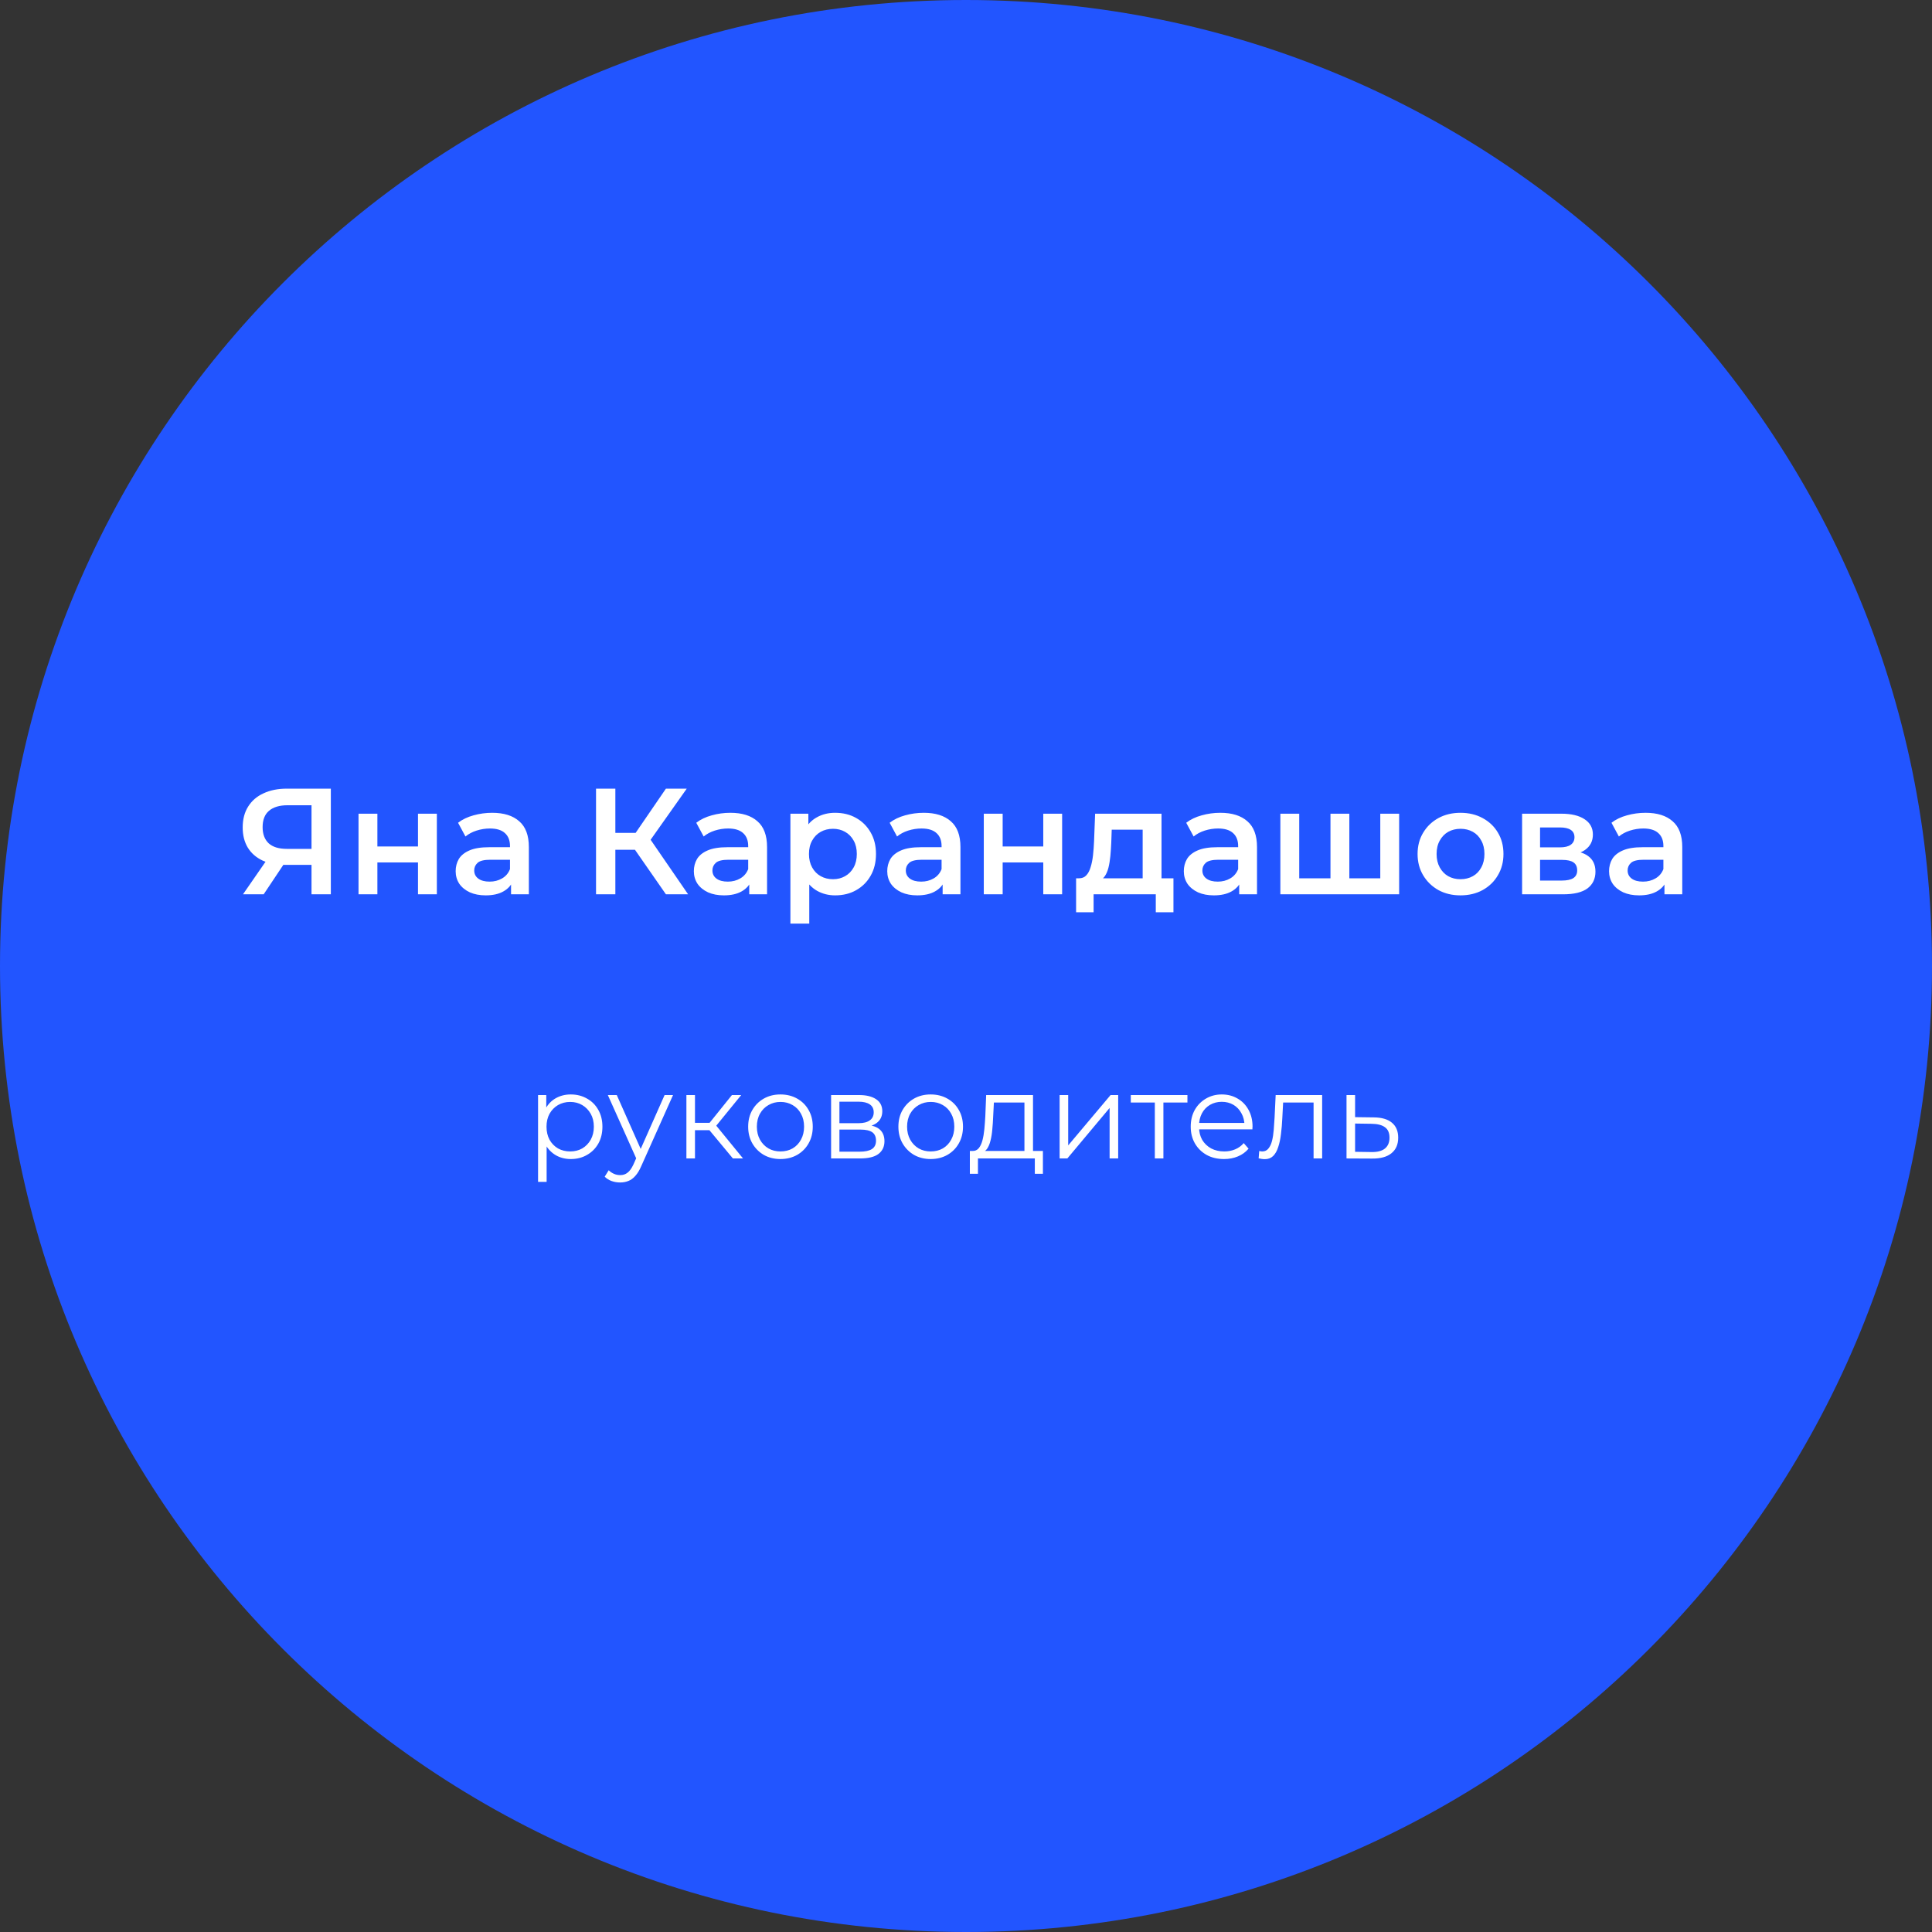<?xml version="1.0" encoding="UTF-8"?> <svg xmlns="http://www.w3.org/2000/svg" width="512" height="512" viewBox="0 0 512 512" fill="none"><rect x="0" y="0" width="512" height="512" fill="#333333" stroke="none"/><g clip-path="url(#clip0_129_16)"><path d="M256 512C397.385 512 512 397.385 512 256C512 114.615 397.385 0 256 0C114.615 0 0 114.615 0 256C0 397.385 114.615 512 256 512Z" fill="#2255FF"></path><path d="M82.555 237V228.04L83.835 229.2H75.635C73.289 229.2 71.262 228.813 69.555 228.04C67.875 227.24 66.582 226.107 65.675 224.64C64.769 223.147 64.315 221.36 64.315 219.28C64.315 217.12 64.795 215.28 65.755 213.76C66.715 212.213 68.075 211.04 69.835 210.24C71.595 209.413 73.662 209 76.035 209H87.675V237H82.555ZM64.395 237L71.315 227H76.555L69.875 237H64.395ZM82.555 226.36V211.96L83.835 213.4H76.195C74.062 213.4 72.422 213.893 71.275 214.88C70.155 215.84 69.595 217.28 69.595 219.2C69.595 221.04 70.129 222.467 71.195 223.48C72.289 224.467 73.889 224.96 75.995 224.96H83.835L82.555 226.36ZM95.012 237V215.64H100.012V224.32H110.772V215.64H115.772V237H110.772V228.56H100.012V237H95.012ZM135.433 237V232.68L135.153 231.76V224.2C135.153 222.733 134.713 221.6 133.833 220.8C132.953 219.973 131.62 219.56 129.833 219.56C128.633 219.56 127.447 219.747 126.273 220.12C125.127 220.493 124.153 221.013 123.353 221.68L121.393 218.04C122.54 217.16 123.9 216.507 125.473 216.08C127.073 215.627 128.727 215.4 130.433 215.4C133.527 215.4 135.913 216.147 137.593 217.64C139.3 219.107 140.153 221.387 140.153 224.48V237H135.433ZM128.713 237.28C127.113 237.28 125.713 237.013 124.513 236.48C123.313 235.92 122.38 235.16 121.713 234.2C121.073 233.213 120.753 232.107 120.753 230.88C120.753 229.68 121.033 228.6 121.593 227.64C122.18 226.68 123.127 225.92 124.433 225.36C125.74 224.8 127.473 224.52 129.633 224.52H135.833V227.84H129.993C128.287 227.84 127.14 228.12 126.553 228.68C125.967 229.213 125.673 229.88 125.673 230.68C125.673 231.587 126.033 232.307 126.753 232.84C127.473 233.373 128.473 233.64 129.753 233.64C130.98 233.64 132.073 233.36 133.033 232.8C134.02 232.24 134.727 231.413 135.153 230.32L135.993 233.32C135.513 234.573 134.647 235.547 133.393 236.24C132.167 236.933 130.607 237.28 128.713 237.28ZM176.475 237L166.995 223.36L171.195 220.76L182.355 237H176.475ZM157.955 237V209H163.075V237H157.955ZM161.515 225.2V220.72H170.955V225.2H161.515ZM171.675 223.6L166.915 222.96L176.475 209H181.995L171.675 223.6ZM198.558 237V232.68L198.278 231.76V224.2C198.278 222.733 197.838 221.6 196.958 220.8C196.078 219.973 194.745 219.56 192.958 219.56C191.758 219.56 190.572 219.747 189.398 220.12C188.252 220.493 187.278 221.013 186.478 221.68L184.518 218.04C185.665 217.16 187.025 216.507 188.598 216.08C190.198 215.627 191.852 215.4 193.558 215.4C196.652 215.4 199.038 216.147 200.718 217.64C202.425 219.107 203.278 221.387 203.278 224.48V237H198.558ZM191.838 237.28C190.238 237.28 188.838 237.013 187.638 236.48C186.438 235.92 185.505 235.16 184.838 234.2C184.198 233.213 183.878 232.107 183.878 230.88C183.878 229.68 184.158 228.6 184.718 227.64C185.305 226.68 186.252 225.92 187.558 225.36C188.865 224.8 190.598 224.52 192.758 224.52H198.958V227.84H193.118C191.412 227.84 190.265 228.12 189.678 228.68C189.092 229.213 188.798 229.88 188.798 230.68C188.798 231.587 189.158 232.307 189.878 232.84C190.598 233.373 191.598 233.64 192.878 233.64C194.105 233.64 195.198 233.36 196.158 232.8C197.145 232.24 197.852 231.413 198.278 230.32L199.118 233.32C198.638 234.573 197.772 235.547 196.518 236.24C195.292 236.933 193.732 237.28 191.838 237.28ZM221.305 237.28C219.572 237.28 217.985 236.88 216.545 236.08C215.132 235.28 213.999 234.08 213.145 232.48C212.319 230.853 211.905 228.8 211.905 226.32C211.905 223.813 212.305 221.76 213.105 220.16C213.932 218.56 215.052 217.373 216.465 216.6C217.879 215.8 219.492 215.4 221.305 215.4C223.412 215.4 225.265 215.853 226.865 216.76C228.492 217.667 229.772 218.933 230.705 220.56C231.665 222.187 232.145 224.107 232.145 226.32C232.145 228.533 231.665 230.467 230.705 232.12C229.772 233.747 228.492 235.013 226.865 235.92C225.265 236.827 223.412 237.28 221.305 237.28ZM209.465 244.76V215.64H214.225V220.68L214.065 226.36L214.465 232.04V244.76H209.465ZM220.745 233C221.945 233 223.012 232.733 223.945 232.2C224.905 231.667 225.665 230.893 226.225 229.88C226.785 228.867 227.065 227.68 227.065 226.32C227.065 224.933 226.785 223.747 226.225 222.76C225.665 221.747 224.905 220.973 223.945 220.44C223.012 219.907 221.945 219.64 220.745 219.64C219.545 219.64 218.465 219.907 217.505 220.44C216.545 220.973 215.785 221.747 215.225 222.76C214.665 223.747 214.385 224.933 214.385 226.32C214.385 227.68 214.665 228.867 215.225 229.88C215.785 230.893 216.545 231.667 217.505 232.2C218.465 232.733 219.545 233 220.745 233ZM249.808 237V232.68L249.528 231.76V224.2C249.528 222.733 249.088 221.6 248.208 220.8C247.328 219.973 245.995 219.56 244.208 219.56C243.008 219.56 241.822 219.747 240.648 220.12C239.502 220.493 238.528 221.013 237.728 221.68L235.768 218.04C236.915 217.16 238.275 216.507 239.848 216.08C241.448 215.627 243.102 215.4 244.808 215.4C247.902 215.4 250.288 216.147 251.968 217.64C253.675 219.107 254.528 221.387 254.528 224.48V237H249.808ZM243.088 237.28C241.488 237.28 240.088 237.013 238.888 236.48C237.688 235.92 236.755 235.16 236.088 234.2C235.448 233.213 235.128 232.107 235.128 230.88C235.128 229.68 235.408 228.6 235.968 227.64C236.555 226.68 237.502 225.92 238.808 225.36C240.115 224.8 241.848 224.52 244.008 224.52H250.208V227.84H244.368C242.662 227.84 241.515 228.12 240.928 228.68C240.342 229.213 240.048 229.88 240.048 230.68C240.048 231.587 240.408 232.307 241.128 232.84C241.848 233.373 242.848 233.64 244.128 233.64C245.355 233.64 246.448 233.36 247.408 232.8C248.395 232.24 249.102 231.413 249.528 230.32L250.368 233.32C249.888 234.573 249.022 235.547 247.768 236.24C246.542 236.933 244.982 237.28 243.088 237.28ZM260.715 237V215.64H265.715V224.32H276.475V215.64H281.475V237H276.475V228.56H265.715V237H260.715ZM302.816 234.68V219.88H294.616L294.496 223.32C294.443 224.547 294.363 225.733 294.256 226.88C294.15 228 293.976 229.04 293.736 230C293.496 230.933 293.15 231.707 292.696 232.32C292.243 232.933 291.643 233.333 290.896 233.52L285.936 232.76C286.736 232.76 287.376 232.507 287.856 232C288.363 231.467 288.75 230.747 289.016 229.84C289.31 228.907 289.523 227.853 289.656 226.68C289.79 225.48 289.883 224.24 289.936 222.96L290.216 215.64H307.816V234.68H302.816ZM285.176 241.76V232.76H310.976V241.76H306.296V237H289.816V241.76H285.176ZM328.402 237V232.68L328.122 231.76V224.2C328.122 222.733 327.682 221.6 326.802 220.8C325.922 219.973 324.589 219.56 322.802 219.56C321.602 219.56 320.415 219.747 319.242 220.12C318.095 220.493 317.122 221.013 316.322 221.68L314.362 218.04C315.509 217.16 316.869 216.507 318.442 216.08C320.042 215.627 321.695 215.4 323.402 215.4C326.495 215.4 328.882 216.147 330.562 217.64C332.269 219.107 333.122 221.387 333.122 224.48V237H328.402ZM321.682 237.28C320.082 237.28 318.682 237.013 317.482 236.48C316.282 235.92 315.349 235.16 314.682 234.2C314.042 233.213 313.722 232.107 313.722 230.88C313.722 229.68 314.002 228.6 314.562 227.64C315.149 226.68 316.095 225.92 317.402 225.36C318.709 224.8 320.442 224.52 322.602 224.52H328.802V227.84H322.962C321.255 227.84 320.109 228.12 319.522 228.68C318.935 229.213 318.642 229.88 318.642 230.68C318.642 231.587 319.002 232.307 319.722 232.84C320.442 233.373 321.442 233.64 322.722 233.64C323.949 233.64 325.042 233.36 326.002 232.8C326.989 232.24 327.695 231.413 328.122 230.32L328.962 233.32C328.482 234.573 327.615 235.547 326.362 236.24C325.135 236.933 323.575 237.28 321.682 237.28ZM353.669 232.76L352.589 233.96V215.64H357.589V233.96L356.389 232.76H366.949L365.789 233.96V215.64H370.789V237H339.309V215.64H344.309V233.96L343.149 232.76H353.669ZM387.032 237.28C384.846 237.28 382.899 236.813 381.192 235.88C379.486 234.92 378.139 233.613 377.152 231.96C376.166 230.307 375.672 228.427 375.672 226.32C375.672 224.187 376.166 222.307 377.152 220.68C378.139 219.027 379.486 217.733 381.192 216.8C382.899 215.867 384.846 215.4 387.032 215.4C389.246 215.4 391.206 215.867 392.912 216.8C394.646 217.733 395.992 219.013 396.952 220.64C397.939 222.267 398.432 224.16 398.432 226.32C398.432 228.427 397.939 230.307 396.952 231.96C395.992 233.613 394.646 234.92 392.912 235.88C391.206 236.813 389.246 237.28 387.032 237.28ZM387.032 233C388.259 233 389.352 232.733 390.312 232.2C391.272 231.667 392.019 230.893 392.552 229.88C393.112 228.867 393.392 227.68 393.392 226.32C393.392 224.933 393.112 223.747 392.552 222.76C392.019 221.747 391.272 220.973 390.312 220.44C389.352 219.907 388.272 219.64 387.072 219.64C385.846 219.64 384.752 219.907 383.792 220.44C382.859 220.973 382.112 221.747 381.552 222.76C380.992 223.747 380.712 224.933 380.712 226.32C380.712 227.68 380.992 228.867 381.552 229.88C382.112 230.893 382.859 231.667 383.792 232.2C384.752 232.733 385.832 233 387.032 233ZM403.372 237V215.64H413.812C416.398 215.64 418.425 216.12 419.892 217.08C421.385 218.04 422.132 219.4 422.132 221.16C422.132 222.893 421.438 224.253 420.052 225.24C418.665 226.2 416.825 226.68 414.532 226.68L415.132 225.44C417.718 225.44 419.638 225.92 420.892 226.88C422.172 227.813 422.812 229.187 422.812 231C422.812 232.893 422.105 234.373 420.692 235.44C419.278 236.48 417.132 237 414.252 237H403.372ZM408.132 233.36H413.852C415.212 233.36 416.238 233.147 416.932 232.72C417.625 232.267 417.972 231.587 417.972 230.68C417.972 229.72 417.652 229.013 417.012 228.56C416.372 228.107 415.372 227.88 414.012 227.88H408.132V233.36ZM408.132 224.56H413.372C414.652 224.56 415.612 224.333 416.252 223.88C416.918 223.4 417.252 222.733 417.252 221.88C417.252 221 416.918 220.347 416.252 219.92C415.612 219.493 414.652 219.28 413.372 219.28H408.132V224.56ZM441.097 237V232.68L440.817 231.76V224.2C440.817 222.733 440.377 221.6 439.497 220.8C438.617 219.973 437.284 219.56 435.497 219.56C434.297 219.56 433.111 219.747 431.937 220.12C430.791 220.493 429.817 221.013 429.017 221.68L427.057 218.04C428.204 217.16 429.564 216.507 431.137 216.08C432.737 215.627 434.391 215.4 436.097 215.4C439.191 215.4 441.577 216.147 443.257 217.64C444.964 219.107 445.817 221.387 445.817 224.48V237H441.097ZM434.377 237.28C432.777 237.28 431.377 237.013 430.177 236.48C428.977 235.92 428.044 235.16 427.377 234.2C426.737 233.213 426.417 232.107 426.417 230.88C426.417 229.68 426.697 228.6 427.257 227.64C427.844 226.68 428.791 225.92 430.097 225.36C431.404 224.8 433.137 224.52 435.297 224.52H441.497V227.84H435.657C433.951 227.84 432.804 228.12 432.217 228.68C431.631 229.213 431.337 229.88 431.337 230.68C431.337 231.587 431.697 232.307 432.417 232.84C433.137 233.373 434.137 233.64 435.417 233.64C436.644 233.64 437.737 233.36 438.697 232.8C439.684 232.24 440.391 231.413 440.817 230.32L441.657 233.32C441.177 234.573 440.311 235.547 439.057 236.24C437.831 236.933 436.271 237.28 434.377 237.28Z" fill="white"></path><path d="M151.263 307.16C149.813 307.16 148.501 306.829 147.327 306.168C146.154 305.485 145.215 304.515 144.511 303.256C143.829 301.976 143.487 300.419 143.487 298.584C143.487 296.749 143.829 295.203 144.511 293.944C145.194 292.664 146.122 291.693 147.295 291.032C148.469 290.371 149.791 290.04 151.263 290.04C152.863 290.04 154.293 290.403 155.551 291.128C156.831 291.832 157.834 292.835 158.559 294.136C159.285 295.416 159.647 296.899 159.647 298.584C159.647 300.291 159.285 301.784 158.559 303.064C157.834 304.344 156.831 305.347 155.551 306.072C154.293 306.797 152.863 307.16 151.263 307.16ZM142.591 313.208V290.2H144.767V295.256L144.543 298.616L144.863 302.008V313.208H142.591ZM151.103 305.144C152.298 305.144 153.365 304.877 154.303 304.344C155.242 303.789 155.989 303.021 156.543 302.04C157.098 301.037 157.375 299.885 157.375 298.584C157.375 297.283 157.098 296.141 156.543 295.16C155.989 294.179 155.242 293.411 154.303 292.856C153.365 292.301 152.298 292.024 151.103 292.024C149.909 292.024 148.831 292.301 147.871 292.856C146.933 293.411 146.186 294.179 145.631 295.16C145.098 296.141 144.831 297.283 144.831 298.584C144.831 299.885 145.098 301.037 145.631 302.04C146.186 303.021 146.933 303.789 147.871 304.344C148.831 304.877 149.909 305.144 151.103 305.144ZM164.348 313.368C163.559 313.368 162.801 313.24 162.076 312.984C161.372 312.728 160.764 312.344 160.252 311.832L161.308 310.136C161.735 310.541 162.193 310.851 162.684 311.064C163.196 311.299 163.761 311.416 164.38 311.416C165.127 311.416 165.767 311.203 166.3 310.776C166.855 310.371 167.377 309.645 167.868 308.6L168.956 306.136L169.212 305.784L176.124 290.2H178.364L169.948 309.016C169.479 310.104 168.956 310.968 168.38 311.608C167.825 312.248 167.217 312.696 166.556 312.952C165.895 313.229 165.159 313.368 164.348 313.368ZM168.828 307.48L161.084 290.2H163.452L170.3 305.624L168.828 307.48ZM194.224 307L187.312 298.68L189.2 297.56L196.912 307H194.224ZM181.904 307V290.2H184.176V307H181.904ZM183.472 299.512V297.56H188.88V299.512H183.472ZM189.392 298.84L187.28 298.52L193.968 290.2H196.432L189.392 298.84ZM206.816 307.16C205.195 307.16 203.733 306.797 202.432 306.072C201.152 305.325 200.139 304.312 199.392 303.032C198.645 301.731 198.272 300.248 198.272 298.584C198.272 296.899 198.645 295.416 199.392 294.136C200.139 292.856 201.152 291.853 202.432 291.128C203.712 290.403 205.173 290.04 206.816 290.04C208.48 290.04 209.952 290.403 211.232 291.128C212.533 291.853 213.547 292.856 214.272 294.136C215.019 295.416 215.392 296.899 215.392 298.584C215.392 300.248 215.019 301.731 214.272 303.032C213.547 304.312 212.533 305.325 211.232 306.072C209.931 306.797 208.459 307.16 206.816 307.16ZM206.816 305.144C208.032 305.144 209.109 304.877 210.048 304.344C210.987 303.789 211.723 303.021 212.256 302.04C212.811 301.037 213.088 299.885 213.088 298.584C213.088 297.261 212.811 296.109 212.256 295.128C211.723 294.147 210.987 293.389 210.048 292.856C209.109 292.301 208.043 292.024 206.848 292.024C205.653 292.024 204.587 292.301 203.648 292.856C202.709 293.389 201.963 294.147 201.408 295.128C200.853 296.109 200.576 297.261 200.576 298.584C200.576 299.885 200.853 301.037 201.408 302.04C201.963 303.021 202.709 303.789 203.648 304.344C204.587 304.877 205.643 305.144 206.816 305.144ZM220.248 307V290.2H227.672C229.57 290.2 231.064 290.563 232.152 291.288C233.261 292.013 233.816 293.08 233.816 294.488C233.816 295.853 233.293 296.909 232.248 297.656C231.202 298.381 229.826 298.744 228.12 298.744L228.568 298.072C230.573 298.072 232.045 298.445 232.984 299.192C233.922 299.939 234.392 301.016 234.392 302.424C234.392 303.875 233.858 305.005 232.792 305.816C231.746 306.605 230.114 307 227.896 307H220.248ZM222.456 305.208H227.8C229.229 305.208 230.306 304.984 231.032 304.536C231.778 304.067 232.152 303.32 232.152 302.296C232.152 301.272 231.821 300.525 231.16 300.056C230.498 299.587 229.453 299.352 228.024 299.352H222.456V305.208ZM222.456 297.656H227.512C228.813 297.656 229.805 297.411 230.488 296.92C231.192 296.429 231.544 295.715 231.544 294.776C231.544 293.837 231.192 293.133 230.488 292.664C229.805 292.195 228.813 291.96 227.512 291.96H222.456V297.656ZM246.628 307.16C245.007 307.16 243.546 306.797 242.244 306.072C240.964 305.325 239.951 304.312 239.204 303.032C238.458 301.731 238.084 300.248 238.084 298.584C238.084 296.899 238.458 295.416 239.204 294.136C239.951 292.856 240.964 291.853 242.244 291.128C243.524 290.403 244.986 290.04 246.628 290.04C248.292 290.04 249.764 290.403 251.044 291.128C252.346 291.853 253.359 292.856 254.084 294.136C254.831 295.416 255.204 296.899 255.204 298.584C255.204 300.248 254.831 301.731 254.084 303.032C253.359 304.312 252.346 305.325 251.044 306.072C249.743 306.797 248.271 307.16 246.628 307.16ZM246.628 305.144C247.844 305.144 248.922 304.877 249.86 304.344C250.799 303.789 251.535 303.021 252.068 302.04C252.623 301.037 252.9 299.885 252.9 298.584C252.9 297.261 252.623 296.109 252.068 295.128C251.535 294.147 250.799 293.389 249.86 292.856C248.922 292.301 247.855 292.024 246.66 292.024C245.466 292.024 244.399 292.301 243.46 292.856C242.522 293.389 241.775 294.147 241.22 295.128C240.666 296.109 240.388 297.261 240.388 298.584C240.388 299.885 240.666 301.037 241.22 302.04C241.775 303.021 242.522 303.789 243.46 304.344C244.399 304.877 245.455 305.144 246.628 305.144ZM271.486 305.912V292.184H263.39L263.198 295.928C263.156 297.059 263.081 298.168 262.974 299.256C262.889 300.344 262.729 301.347 262.494 302.264C262.281 303.16 261.972 303.896 261.566 304.472C261.161 305.027 260.638 305.347 259.998 305.432L257.726 305.016C258.388 305.037 258.932 304.803 259.358 304.312C259.785 303.8 260.116 303.107 260.35 302.232C260.585 301.357 260.756 300.365 260.862 299.256C260.969 298.125 261.054 296.973 261.118 295.8L261.342 290.2H273.758V305.912H271.486ZM257.022 311.064V305.016H276.382V311.064H274.238V307H259.166V311.064H257.022ZM280.81 307V290.2H283.082V303.544L294.314 290.2H296.33V307H294.058V293.624L282.858 307H280.81ZM306.041 307V291.576L306.617 292.184H299.673V290.2H314.681V292.184H307.737L308.313 291.576V307H306.041ZM324.385 307.16C322.636 307.16 321.1 306.797 319.777 306.072C318.454 305.325 317.42 304.312 316.673 303.032C315.926 301.731 315.553 300.248 315.553 298.584C315.553 296.92 315.905 295.448 316.609 294.168C317.334 292.888 318.316 291.885 319.553 291.16C320.812 290.413 322.22 290.04 323.777 290.04C325.356 290.04 326.753 290.403 327.969 291.128C329.206 291.832 330.177 292.835 330.881 294.136C331.585 295.416 331.937 296.899 331.937 298.584C331.937 298.691 331.926 298.808 331.905 298.936C331.905 299.043 331.905 299.16 331.905 299.288H317.281V297.592H330.689L329.793 298.264C329.793 297.048 329.526 295.971 328.993 295.032C328.481 294.072 327.777 293.325 326.881 292.792C325.985 292.259 324.95 291.992 323.777 291.992C322.625 291.992 321.59 292.259 320.673 292.792C319.756 293.325 319.041 294.072 318.529 295.032C318.017 295.992 317.761 297.091 317.761 298.328V298.68C317.761 299.96 318.038 301.091 318.593 302.072C319.169 303.032 319.958 303.789 320.961 304.344C321.985 304.877 323.148 305.144 324.449 305.144C325.473 305.144 326.422 304.963 327.297 304.6C328.193 304.237 328.961 303.683 329.601 302.936L330.881 304.408C330.134 305.304 329.196 305.987 328.065 306.456C326.956 306.925 325.729 307.16 324.385 307.16ZM333.551 306.968L333.711 305.016C333.86 305.037 333.999 305.069 334.127 305.112C334.276 305.133 334.404 305.144 334.511 305.144C335.193 305.144 335.737 304.888 336.143 304.376C336.569 303.864 336.889 303.181 337.103 302.328C337.316 301.475 337.465 300.515 337.551 299.448C337.636 298.36 337.711 297.272 337.775 296.184L338.063 290.2H350.383V307H348.111V291.512L348.687 292.184H339.535L340.079 291.48L339.823 296.344C339.759 297.795 339.641 299.181 339.471 300.504C339.321 301.827 339.076 302.989 338.735 303.992C338.415 304.995 337.967 305.784 337.391 306.36C336.815 306.915 336.079 307.192 335.183 307.192C334.927 307.192 334.66 307.171 334.383 307.128C334.127 307.085 333.849 307.032 333.551 306.968ZM364.073 296.12C366.185 296.141 367.785 296.611 368.873 297.528C369.983 298.445 370.537 299.768 370.537 301.496C370.537 303.288 369.94 304.664 368.745 305.624C367.572 306.584 365.865 307.053 363.625 307.032L356.841 307V290.2H359.113V296.056L364.073 296.12ZM363.497 305.304C365.055 305.325 366.228 305.016 367.017 304.376C367.828 303.715 368.233 302.755 368.233 301.496C368.233 300.237 367.839 299.32 367.049 298.744C366.26 298.147 365.076 297.837 363.497 297.816L359.113 297.752V305.24L363.497 305.304Z" fill="white"></path></g><defs><clipPath id="clip0_129_16"><rect width="512" height="512" fill="white"></rect></clipPath></defs></svg> 